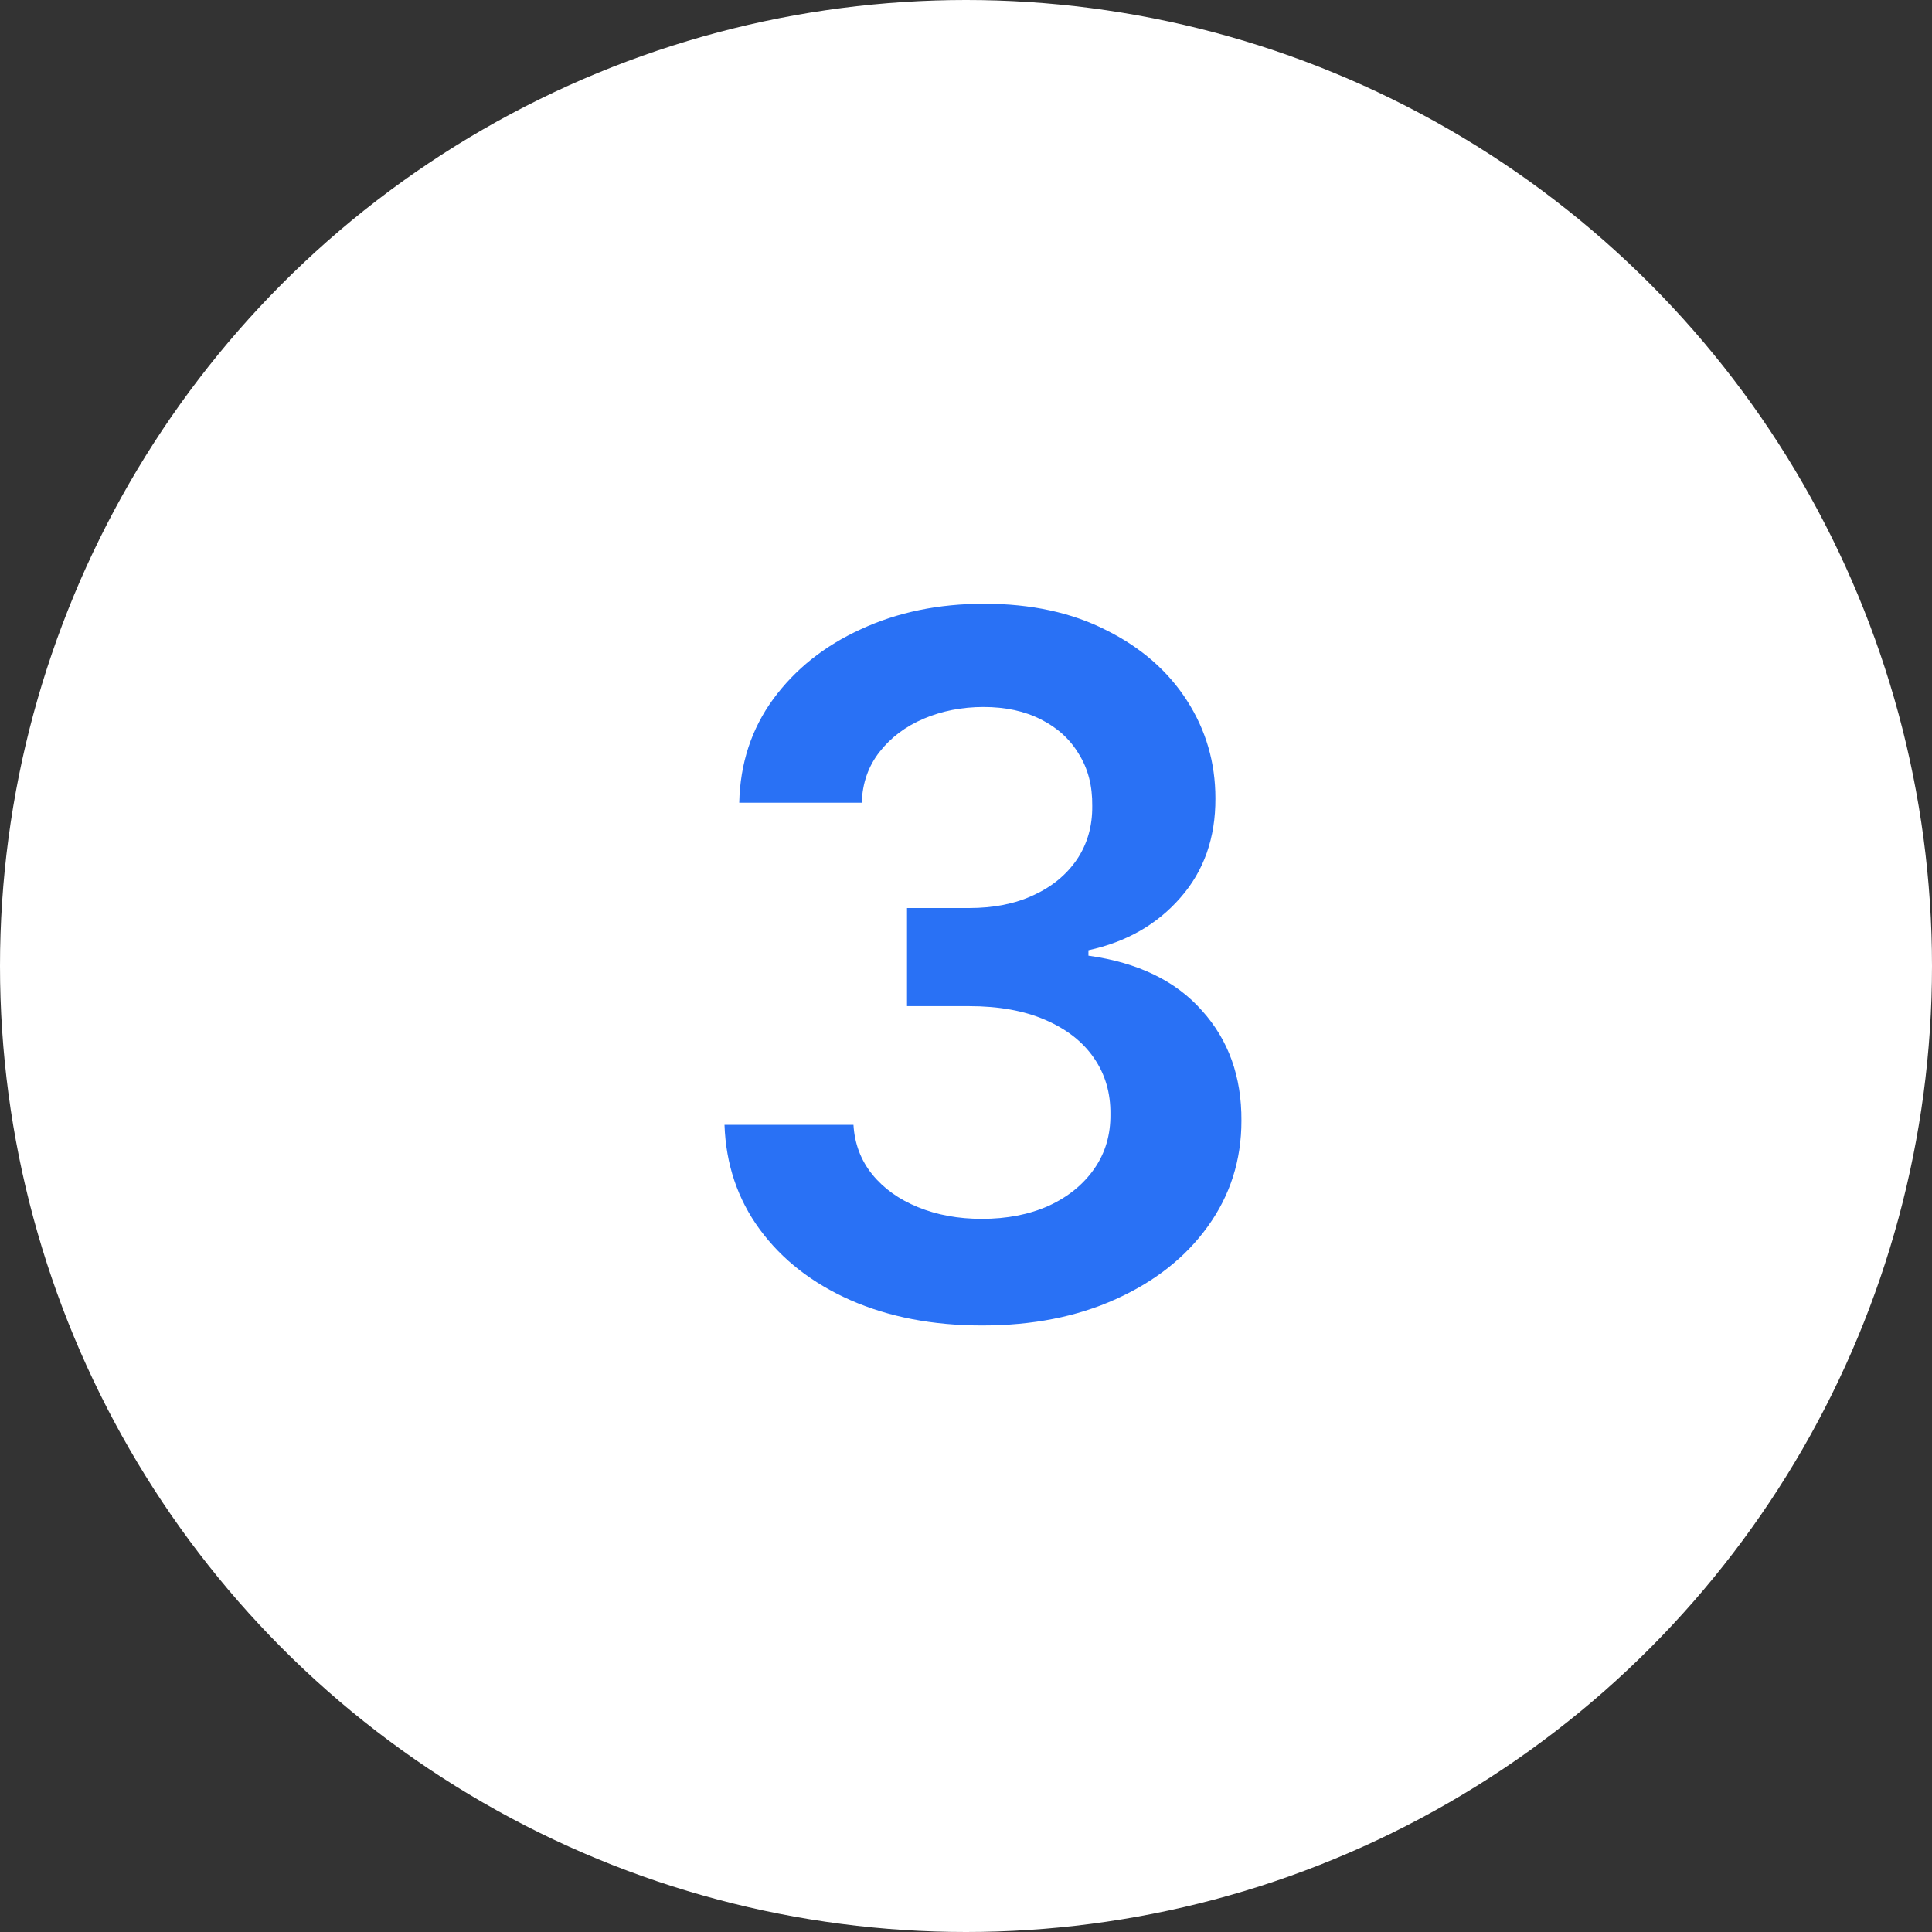 <?xml version="1.0" encoding="UTF-8"?> <svg xmlns="http://www.w3.org/2000/svg" width="32" height="32" viewBox="0 0 32 32" fill="none"><rect x="0" y="0" width="32" height="32" fill="#333333" stroke="none"/><circle cx="16" cy="16" r="16" fill="white"></circle><path d="M16.267 21.954C15.449 21.954 14.722 21.814 14.085 21.534C13.453 21.254 12.953 20.864 12.585 20.364C12.218 19.864 12.023 19.286 12 18.631H14.136C14.155 18.945 14.259 19.22 14.449 19.454C14.638 19.686 14.89 19.866 15.204 19.994C15.519 20.123 15.871 20.188 16.261 20.188C16.678 20.188 17.047 20.116 17.369 19.972C17.691 19.824 17.943 19.619 18.125 19.358C18.307 19.097 18.396 18.796 18.392 18.454C18.396 18.102 18.305 17.792 18.119 17.523C17.934 17.254 17.665 17.044 17.312 16.892C16.964 16.741 16.544 16.665 16.051 16.665H15.023V15.04H16.051C16.456 15.04 16.811 14.97 17.114 14.829C17.421 14.689 17.661 14.492 17.835 14.239C18.009 13.981 18.095 13.684 18.091 13.347C18.095 13.017 18.021 12.731 17.869 12.489C17.722 12.242 17.511 12.051 17.239 11.915C16.97 11.778 16.653 11.71 16.29 11.71C15.934 11.71 15.604 11.775 15.301 11.903C14.998 12.032 14.754 12.216 14.568 12.454C14.383 12.689 14.284 12.97 14.273 13.296H12.244C12.259 12.644 12.447 12.072 12.807 11.579C13.171 11.083 13.655 10.697 14.261 10.421C14.867 10.14 15.547 10 16.301 10C17.078 10 17.752 10.146 18.324 10.438C18.9 10.725 19.345 11.114 19.659 11.602C19.974 12.091 20.131 12.631 20.131 13.222C20.134 13.877 19.941 14.426 19.551 14.869C19.165 15.312 18.657 15.602 18.028 15.739V15.829C18.847 15.943 19.474 16.246 19.909 16.739C20.349 17.227 20.566 17.835 20.562 18.562C20.562 19.214 20.377 19.797 20.006 20.312C19.638 20.824 19.131 21.225 18.483 21.517C17.839 21.809 17.1 21.954 16.267 21.954Z" fill="#2971F5"></path></svg> 